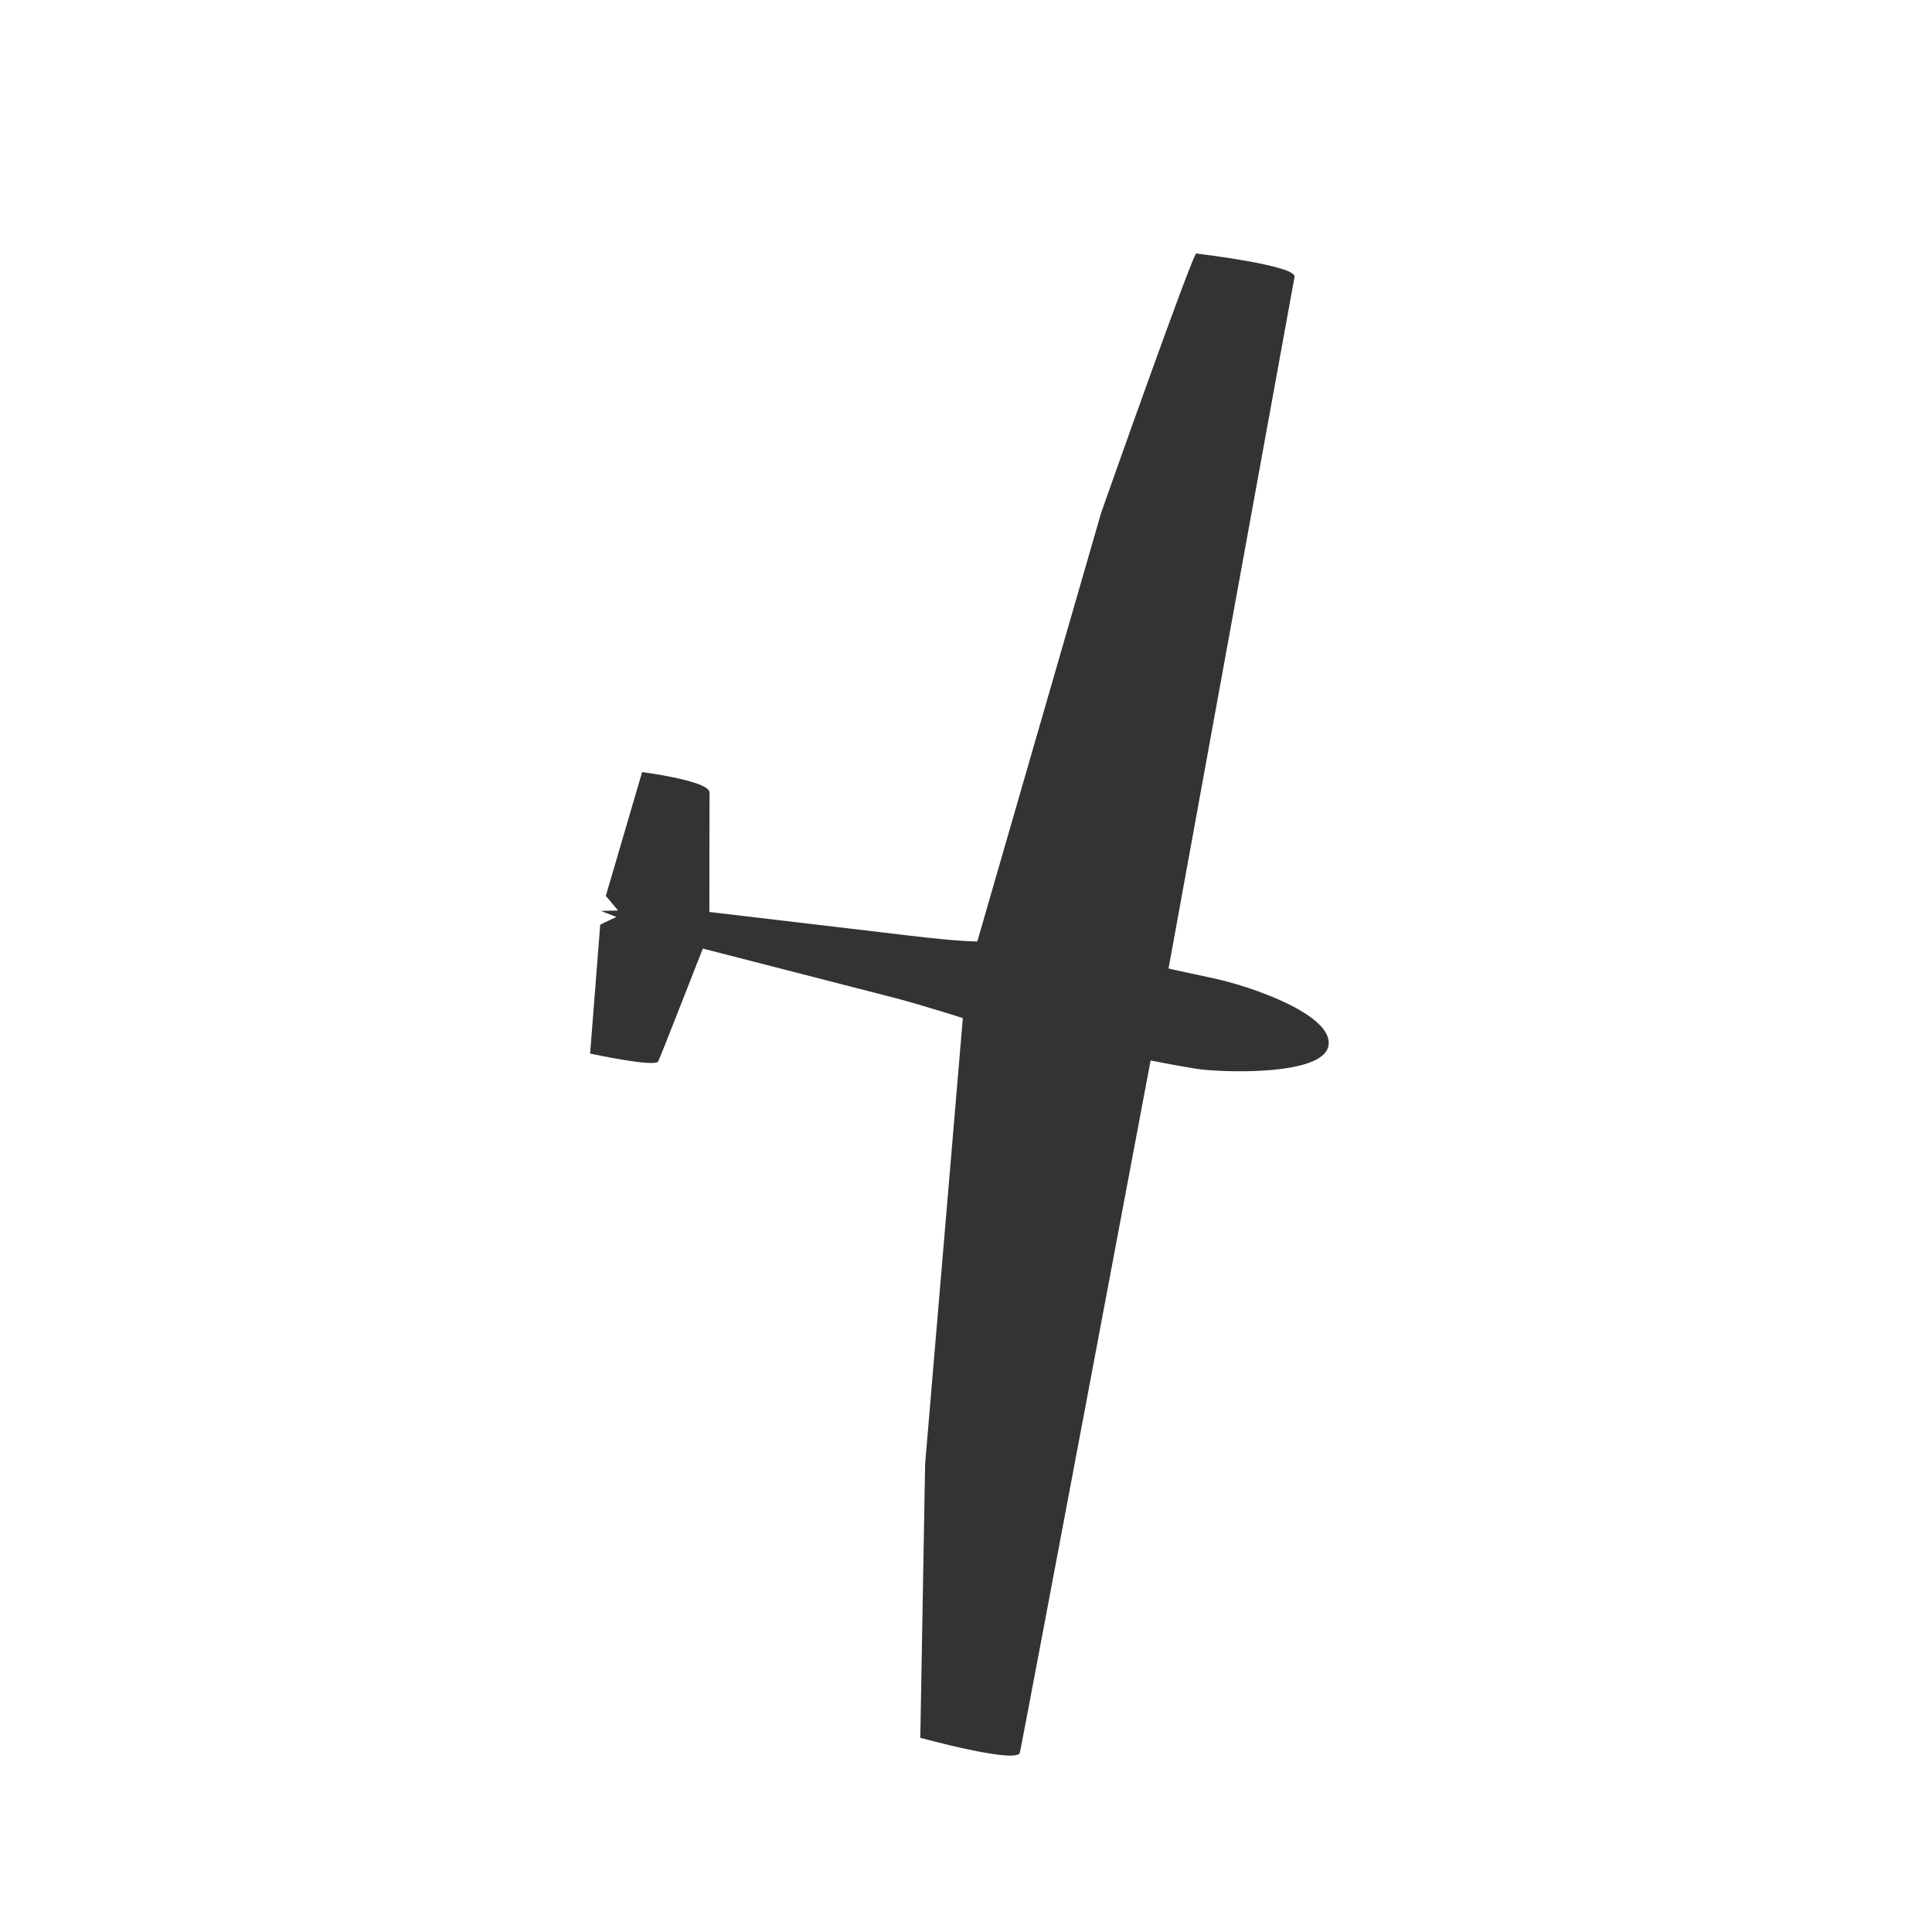 <?xml version="1.0" encoding="UTF-8" standalone="no"?>
<svg xmlns:dc="http://purl.org/dc/elements/1.1/" xmlns:cc="http://creativecommons.org/ns#" xmlns:rdf="http://www.w3.org/1999/02/22-rdf-syntax-ns#" xmlns:svg="http://www.w3.org/2000/svg" xmlns="http://www.w3.org/2000/svg" xmlns:sodipodi="http://sodipodi.sourceforge.net/DTD/sodipodi-0.dtd" xmlns:inkscape="http://www.inkscape.org/namespaces/inkscape" version="1.1" width="31" height="31" viewBox="0 0 31 31" id="svg2" inkscape:version="0.91 r13725" sodipodi:docname="94-71.svg" preserveAspectRatio="xMinYMin meet">
  
  
  
  
<g transform="translate(3.5 3.5)"><g transform="rotate(100 12 12)"><g><g><svg:defs id="defs9"/><sodipodi:namedview pagecolor="#ffffff" bordercolor="#666666" borderopacity="1" objecttolerance="10" gridtolerance="10" guidetolerance="10" inkscape:pageopacity="0" inkscape:pageshadow="2" inkscape:window-width="1875" inkscape:window-height="1056" id="namedview7" showgrid="false" inkscape:zoom="32" inkscape:cx="6.2227228" inkscape:cy="14.589176" inkscape:window-x="45" inkscape:window-y="24" inkscape:window-maximized="1" inkscape:current-layer="svg2"/><svg:g id="g3" transform="matrix(0.254,0,0,0.254,3.6293682e-4,3.202)" style="fill:#333333"/><svg:g id="g3388" transform="matrix(-0.004,-0.018,0.018,-0.004,1.825,20.497)" style="fill:#333333">
    <svg:path inkscape:connector-curvature="0" d="m 14.765,576.732 13.394,5.834 c 0,0 -14.377,5.953 -14.425,6.161 C 13.686,588.933 0,700.341 0,700.341 c 0,0 56.171,14.764 58.943,9.399 2.772,-5.365 43.075,-96.355 43.075,-96.355 0,0 144.086,43.973 164.402,50.1 20.316,6.127 58.97,20.325 58.97,20.325 L 275.487,1069.888 260.774,1307.853 c 0,0 83.236,26.826 86.028,16.66 2.792,-10.167 140.201,-596.702 140.201,-596.702 0,0 20.429,5.17 39.623,9.07 19.194,3.901 109.146,11.684 115.502,-14.805 6.355,-26.489 -64.541,-54.756 -96.899,-63.127 -32.358,-8.37 -39.103,-10.37 -39.103,-10.37 0,0 134.681,-590.01 136.102,-596.452 2.178,-9.872 -84.323,-24.02 -84.323,-24.02 C 558.384,18.105 465.036,249.822 465.036,249.822 L 340.92,617.725 c 0,0 -14.559,-0.299 -61.054,-8.028 -25.032,-4.161 -170.753,-27.868 -170.753,-27.868 0,0 4.393,-98.473 4.719,-103.821 C 114.454,467.776 56.014,457.62 56.014,457.62 c 0,0 -36.357,106.482 -36.309,106.275 0.048,-0.207 10.062,13.144 10.062,13.144 z" id="path3390" style="fill:#333333" sodipodi:nodetypes="ccccscscccccccccccccscccscc"/>
  </svg:g></g></g></g></g></svg>
